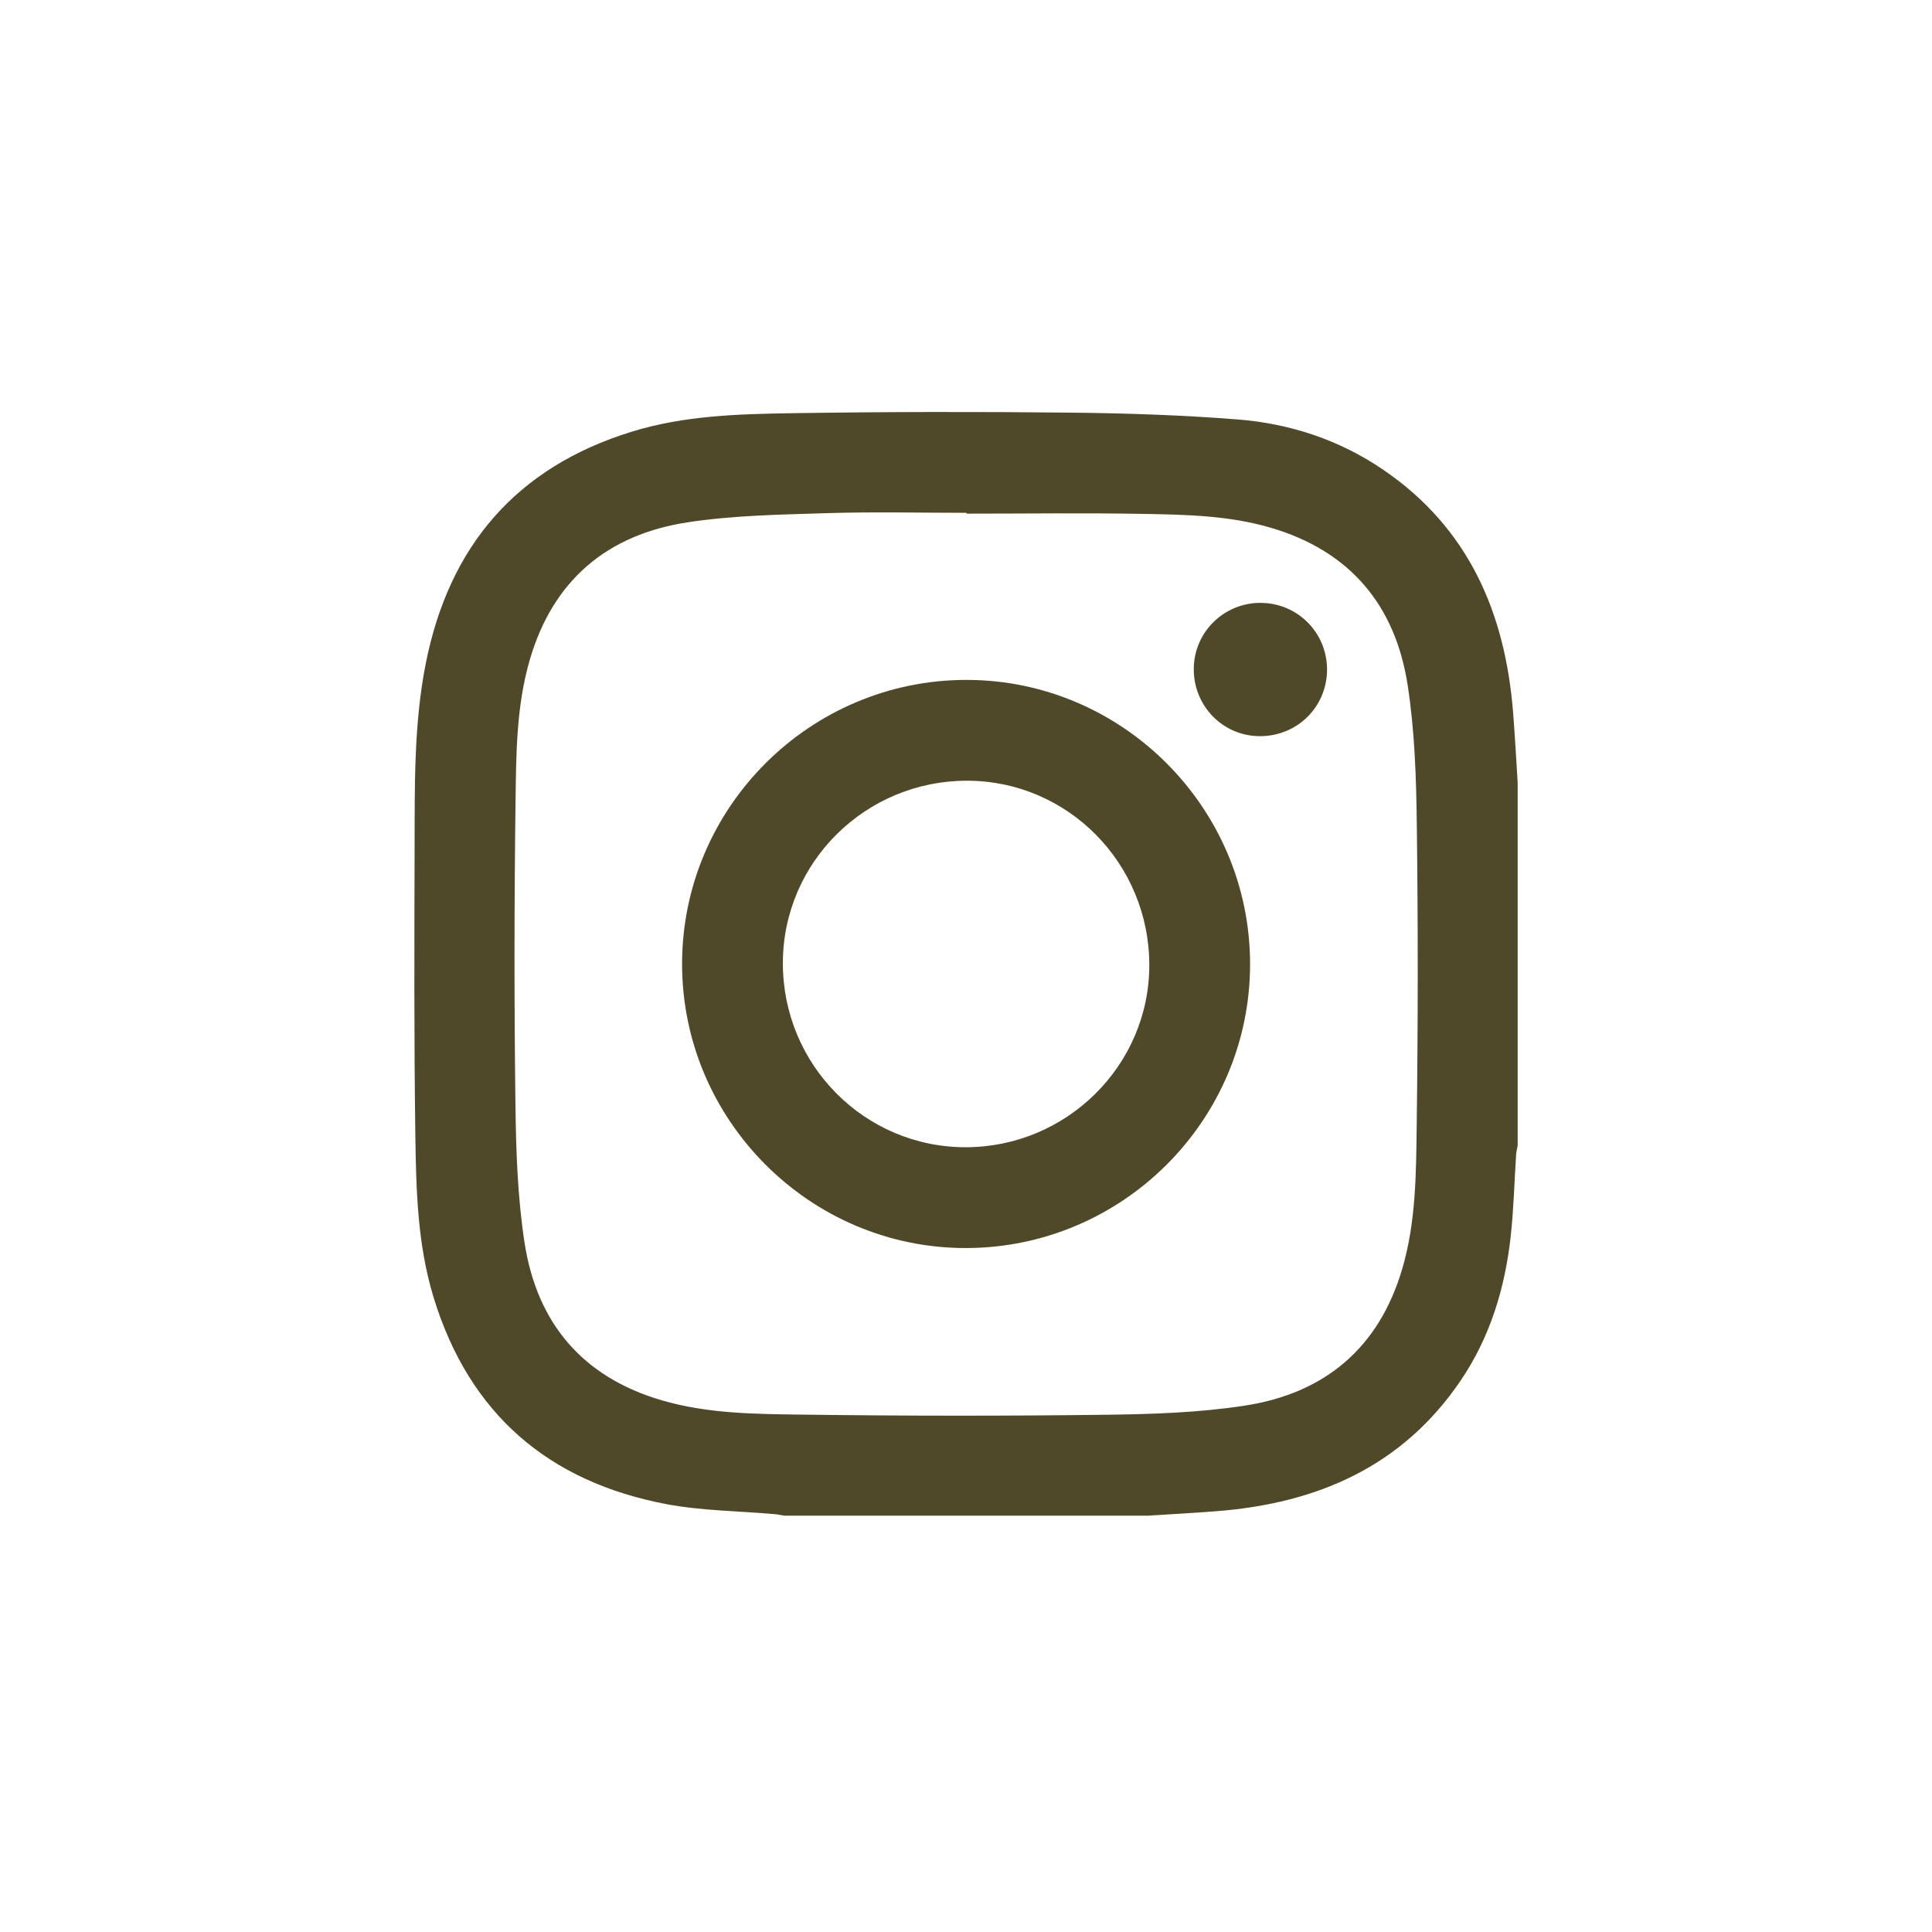 <?xml version="1.0" encoding="UTF-8"?><svg id="_レイヤー_2" xmlns="http://www.w3.org/2000/svg" width="49.767" height="49.767" viewBox="0 0 49.767 49.767"><defs><style>.cls-1{fill:none;}.cls-1,.cls-2{stroke-width:0px;}.cls-2{fill:#504929;}</style></defs><g id="_レイヤー_1-2"><rect class="cls-1" width="49.767" height="49.767"/><path class="cls-2" d="m29.565,39.043h-9.36c-.082-.013-.163-.032-.245-.039-.933-.083-1.881-.086-2.797-.259-3.037-.576-5.072-2.325-5.991-5.314-.419-1.364-.453-2.775-.473-4.18-.035-2.49-.026-4.981-.019-7.472.004-1.567-.019-3.141.287-4.686.598-3.02,2.328-5.054,5.306-5.973,1.364-.421,2.774-.456,4.178-.477,2.367-.036,4.736-.039,7.104-.014,1.444.015,2.891.062,4.33.176,1.353.107,2.628.53,3.759,1.304,2.193,1.501,3.13,3.683,3.333,6.249.047.597.079,1.195.117,1.793v9.362c-.013.073-.034.145-.039.219-.046.702-.063,1.407-.139,2.105-.146,1.341-.532,2.61-1.296,3.734-1.5,2.207-3.687,3.151-6.264,3.355-.596.047-1.194.079-1.791.117Zm-4.666-25.812v-.021c-1.193,0-2.387-.029-3.579.008-1.208.038-2.427.055-3.617.238-2.059.317-3.456,1.488-4.054,3.533-.35,1.197-.353,2.432-.369,3.657-.034,2.593-.036,5.187-.003,7.78.015,1.198.053,2.409.236,3.59.318,2.06,1.488,3.457,3.533,4.055,1.197.35,2.431.353,3.656.369,2.593.034,5.186.036,7.779.003,1.198-.015,2.408-.053,3.589-.236,2.059-.318,3.456-1.488,4.054-3.534.35-1.197.353-2.432.369-3.656.034-2.593.036-5.187.003-7.78-.015-1.198-.053-2.409-.236-3.59-.318-2.06-1.488-3.457-3.533-4.055-1.058-.31-2.148-.334-3.234-.354-1.531-.028-3.062-.007-4.593-.007Z"/><path class="cls-2" d="m32.201,24.836c0,4.03-3.297,7.317-7.334,7.313-4.013-.004-7.299-3.301-7.297-7.322.002-4.031,3.298-7.318,7.334-7.313,4.014.005,7.298,3.3,7.297,7.322Zm-7.329,4.716c2.602,0,4.731-2.106,4.733-4.686.002-2.625-2.098-4.753-4.692-4.755-2.621-.002-4.746,2.102-4.747,4.7-.001,2.618,2.105,4.741,4.706,4.741Z"/><path class="cls-2" d="m32.472,15.53c.949.001,1.711.765,1.712,1.715,0,.962-.768,1.723-1.736,1.718-.946-.004-1.7-.773-1.697-1.729.003-.947.77-1.706,1.722-1.705Z"/></g></svg>